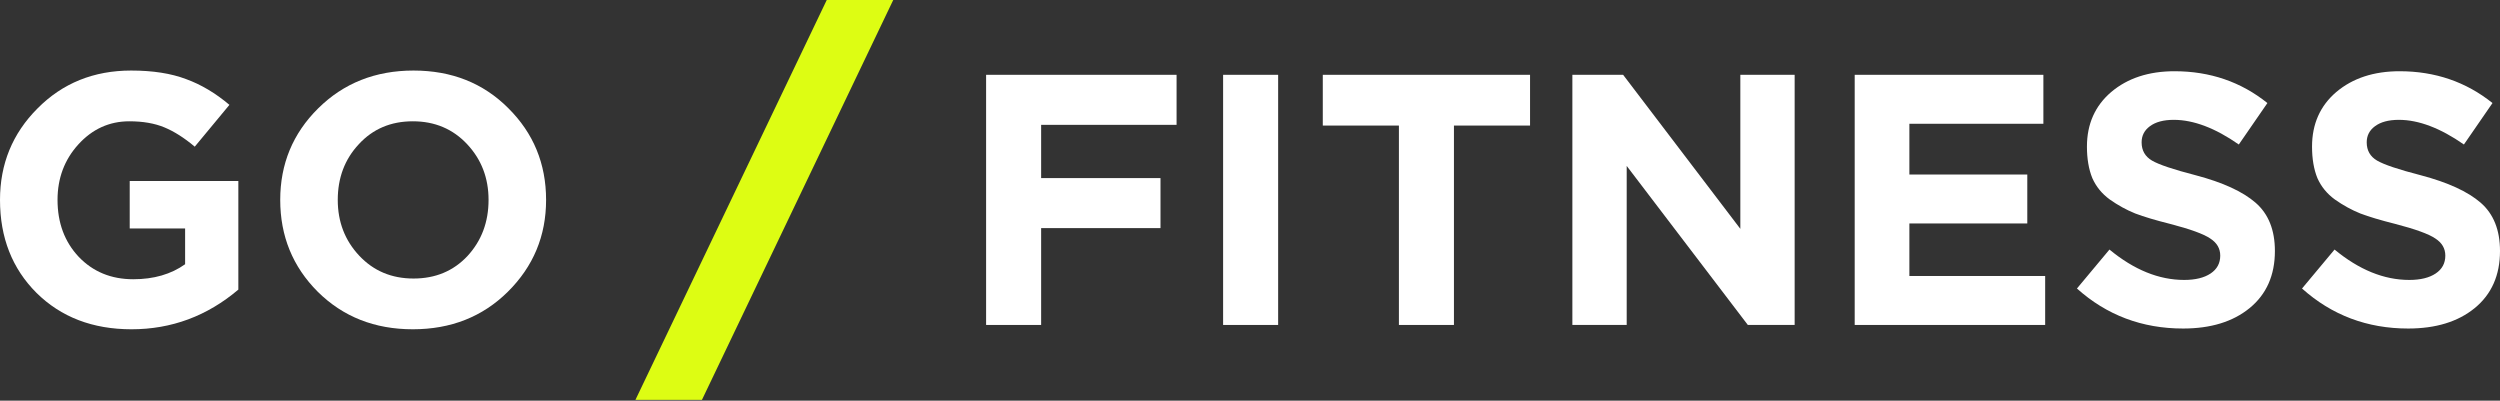 <?xml version="1.0" encoding="UTF-8"?> <svg xmlns="http://www.w3.org/2000/svg" width="156" height="25" viewBox="0 0 156 25" fill="none"><rect x="0" y="0" width="156" height="25" fill="#333333" stroke="none"/> <path d="M39.652 24.95L51.589 0H55.738L43.802 24.95H39.652Z" fill="#DDFD13"></path> <path d="M61.533 20.277V4.668H73.418V7.79H64.967V11.113H72.415V14.234H64.967V20.277H61.533Z" fill="white"></path> <path d="M76.322 20.277V4.668H79.756V20.277H76.322Z" fill="white"></path> <path d="M87.292 20.277V7.835H82.542V4.668H95.475V7.835H90.726V20.277H87.292Z" fill="white"></path> <path d="M98.116 20.277V4.668H101.283L108.597 14.279V4.668H111.986V20.277H109.065L101.506 10.354V20.277H98.116Z" fill="white"></path> <path d="M115.733 20.277V4.668H127.507V7.723H119.145V10.89H126.503V13.944H119.145V17.222H127.618V20.277H115.733Z" fill="white"></path> <path d="M136.224 20.5C133.667 20.5 131.459 19.668 129.601 18.003L131.63 15.572C133.161 16.836 134.715 17.468 136.291 17.468C136.989 17.468 137.539 17.334 137.941 17.066C138.342 16.799 138.543 16.427 138.543 15.951C138.543 15.505 138.335 15.149 137.918 14.881C137.502 14.599 136.662 14.294 135.399 13.967C134.507 13.744 133.786 13.528 133.236 13.32C132.686 13.097 132.158 12.807 131.652 12.45C131.162 12.094 130.798 11.648 130.56 11.113C130.337 10.562 130.225 9.908 130.225 9.15C130.225 7.738 130.731 6.601 131.742 5.739C132.767 4.876 134.083 4.445 135.689 4.445C137.904 4.445 139.836 5.107 141.486 6.43L139.702 9.017C138.231 7.991 136.878 7.478 135.644 7.478C135.005 7.478 134.507 7.612 134.15 7.879C133.808 8.132 133.637 8.466 133.637 8.883C133.637 9.388 133.853 9.767 134.284 10.02C134.715 10.273 135.622 10.577 137.004 10.934C138.699 11.38 139.948 11.953 140.75 12.651C141.553 13.35 141.954 14.353 141.954 15.662C141.954 17.178 141.427 18.367 140.371 19.229C139.331 20.077 137.948 20.5 136.224 20.5Z" fill="white"></path> <path d="M150.269 20.5C147.712 20.5 145.505 19.668 143.646 18.003L145.676 15.572C147.207 16.836 148.76 17.468 150.336 17.468C151.035 17.468 151.585 17.334 151.986 17.066C152.387 16.799 152.588 16.427 152.588 15.951C152.588 15.505 152.38 15.149 151.964 14.881C151.548 14.599 150.708 14.294 149.444 13.967C148.552 13.744 147.831 13.528 147.281 13.32C146.731 13.097 146.203 12.807 145.698 12.45C145.207 12.094 144.843 11.648 144.605 11.113C144.382 10.562 144.271 9.908 144.271 9.15C144.271 7.738 144.776 6.601 145.787 5.739C146.813 4.876 148.128 4.445 149.734 4.445C151.949 4.445 153.881 5.107 155.532 6.43L153.748 9.017C152.276 7.991 150.923 7.478 149.689 7.478C149.05 7.478 148.552 7.612 148.195 7.879C147.853 8.132 147.683 8.466 147.683 8.883C147.683 9.388 147.898 9.767 148.329 10.02C148.76 10.273 149.667 10.577 151.05 10.934C152.744 11.38 153.993 11.953 154.796 12.651C155.598 13.35 156 14.353 156 15.662C156 17.178 155.472 18.367 154.417 19.229C153.376 20.077 151.994 20.5 150.269 20.5Z" fill="white"></path> <path d="M8.206 20.547C5.783 20.547 3.806 19.788 2.274 18.272C0.758 16.756 0 14.823 0 12.474C0 10.23 0.78 8.327 2.341 6.766C3.902 5.19 5.85 4.402 8.184 4.402C9.536 4.402 10.681 4.581 11.617 4.938C12.554 5.279 13.453 5.815 14.316 6.543L12.153 9.152C11.499 8.602 10.867 8.201 10.257 7.948C9.648 7.695 8.919 7.569 8.072 7.569C6.823 7.569 5.76 8.052 4.883 9.018C4.021 9.97 3.59 11.122 3.59 12.474C3.59 13.902 4.029 15.083 4.906 16.02C5.798 16.956 6.935 17.425 8.317 17.425C9.596 17.425 10.674 17.113 11.551 16.488V14.258H8.094V11.293H14.873V18.071C12.926 19.721 10.703 20.547 8.206 20.547Z" fill="white"></path> <path d="M31.69 18.205C30.114 19.766 28.137 20.547 25.759 20.547C23.38 20.547 21.403 19.766 19.827 18.205C18.267 16.644 17.486 14.734 17.486 12.474C17.486 10.23 18.274 8.327 19.85 6.766C21.44 5.19 23.425 4.402 25.803 4.402C28.182 4.402 30.152 5.183 31.712 6.744C33.288 8.305 34.076 10.215 34.076 12.474C34.076 14.719 33.281 16.629 31.69 18.205ZM22.414 15.953C23.306 16.904 24.436 17.38 25.803 17.38C27.171 17.38 28.293 16.912 29.171 15.975C30.047 15.024 30.486 13.857 30.486 12.474C30.486 11.107 30.04 9.947 29.148 8.996C28.256 8.044 27.126 7.569 25.759 7.569C24.391 7.569 23.269 8.044 22.392 8.996C21.515 9.932 21.076 11.092 21.076 12.474C21.076 13.842 21.522 15.002 22.414 15.953Z" fill="white"></path> </svg> 